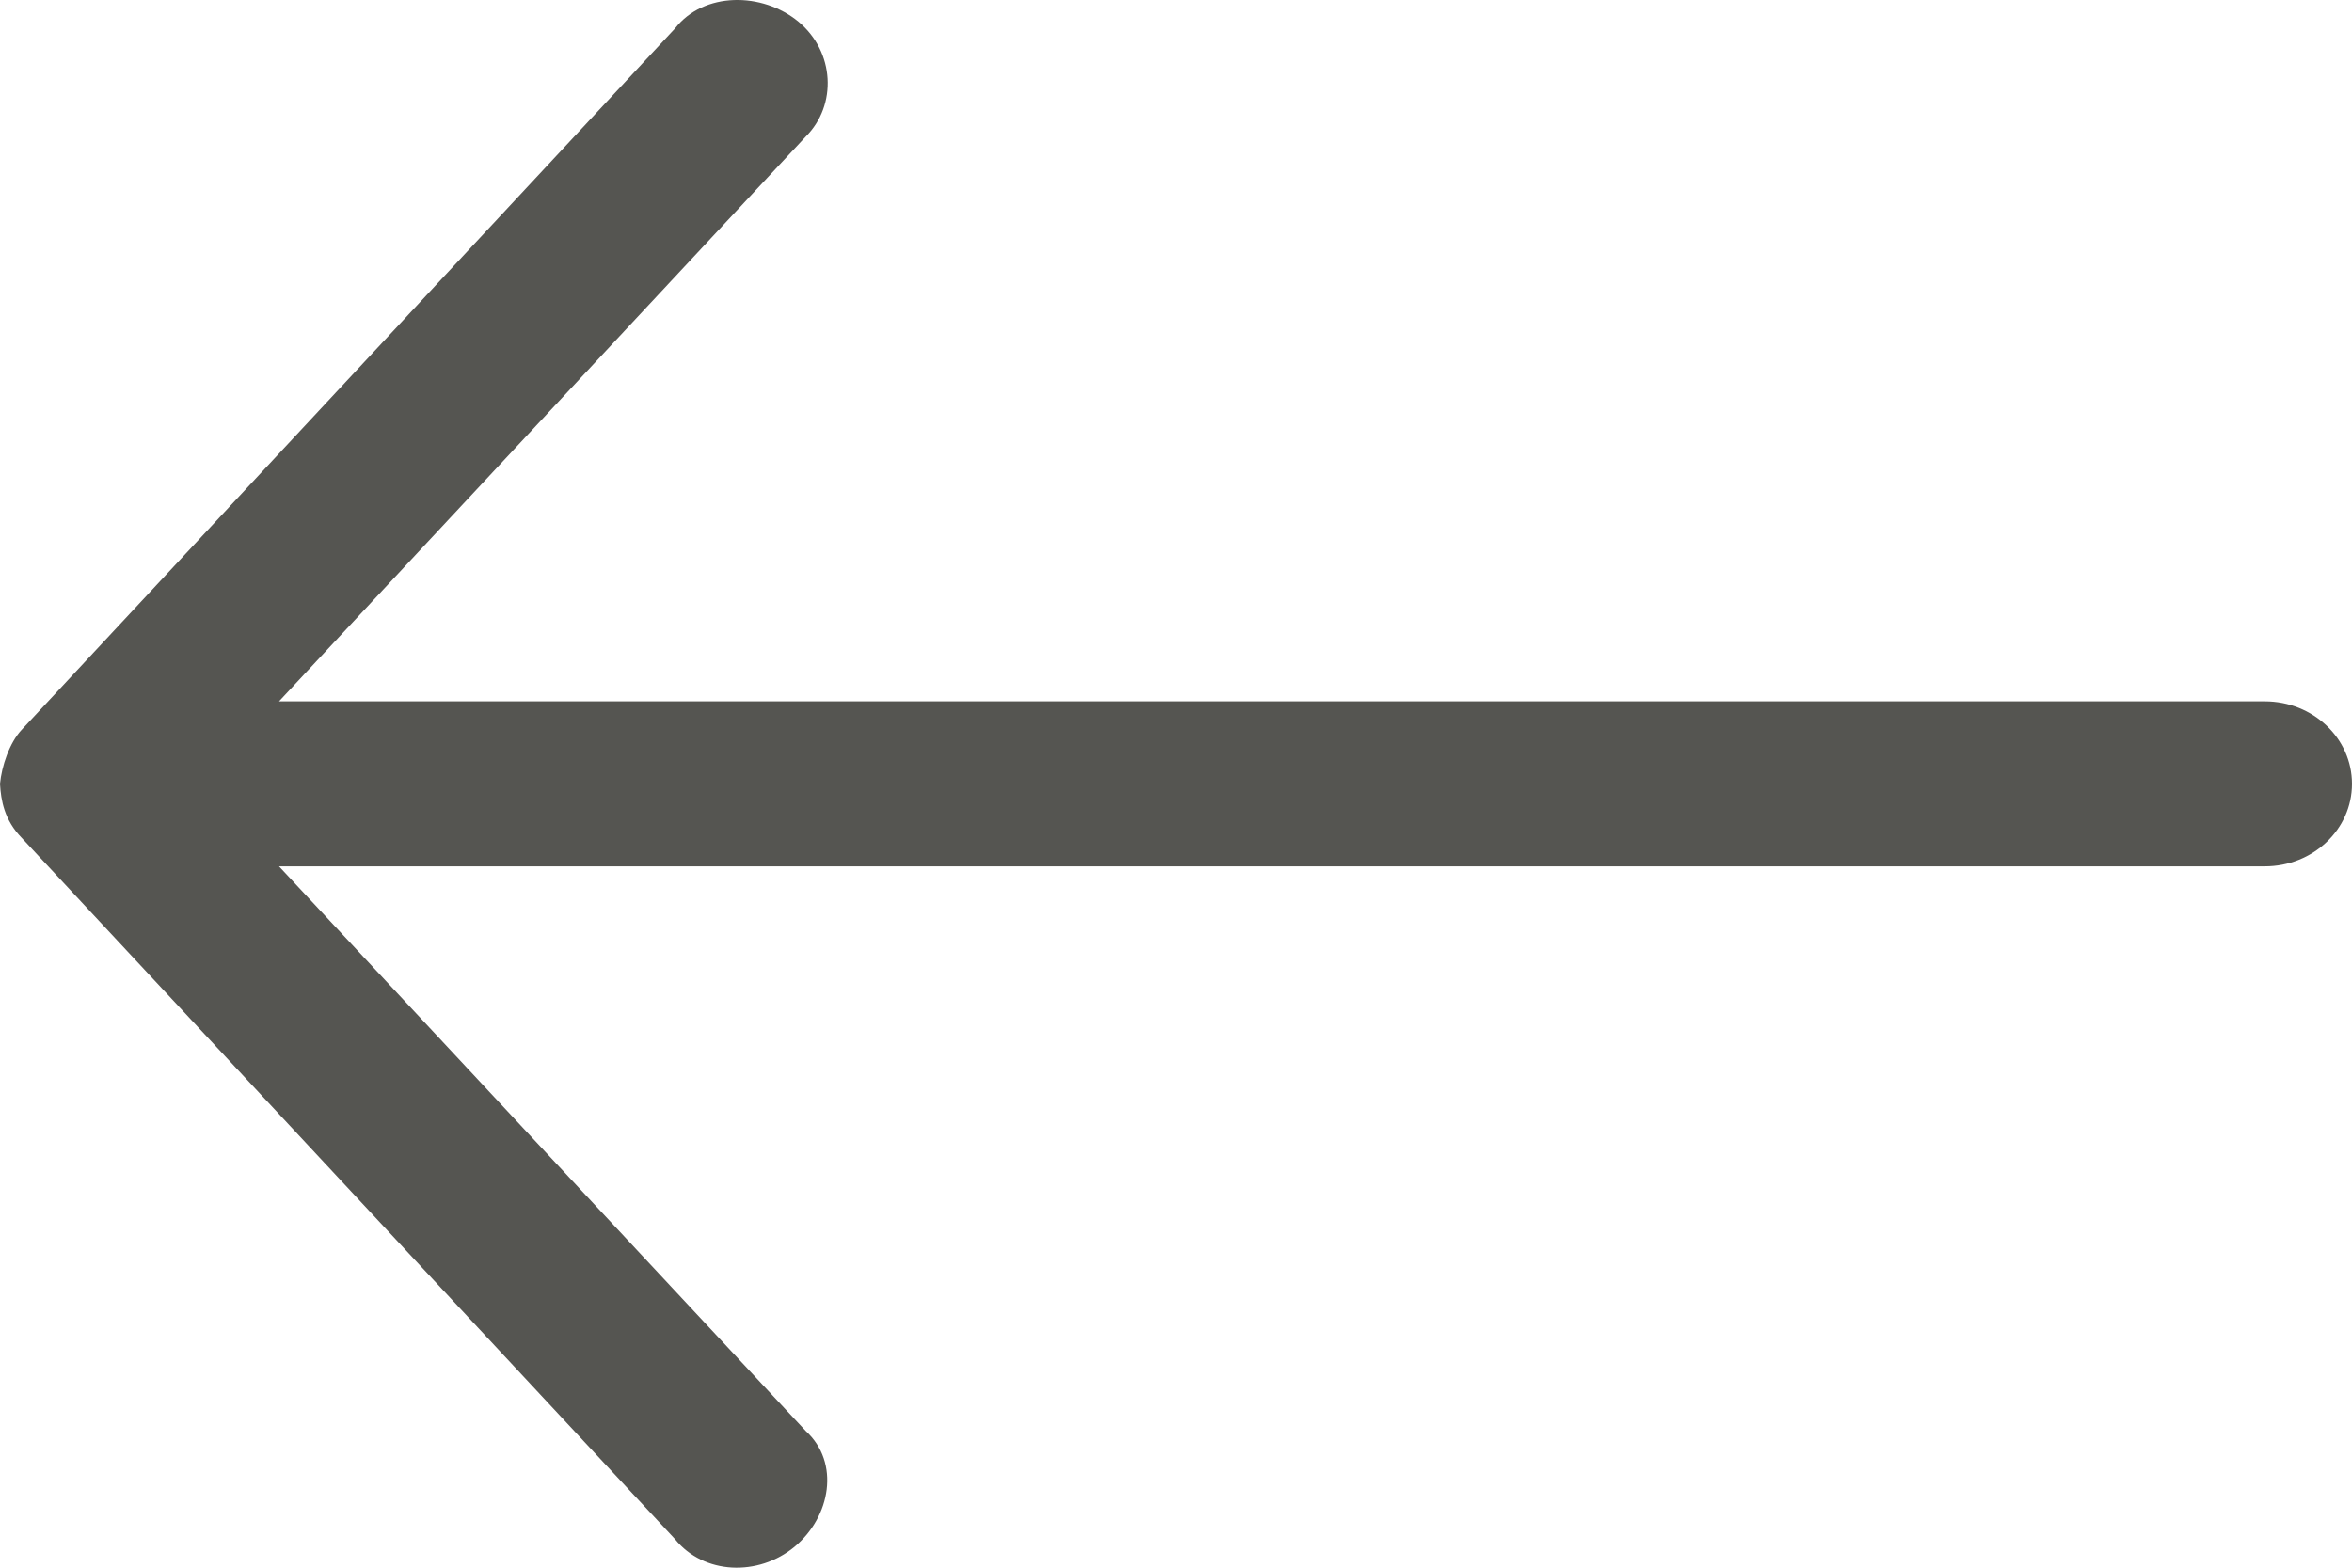 <svg width="24" height="16" viewBox="0 0 24 16" fill="none" xmlns="http://www.w3.org/2000/svg">
<path d="M0 8C0.017 7.82 0.096 7.581 0.222 7.447L6.889 0.289C7.18 -0.085 7.779 -0.084 8.148 0.222C8.517 0.528 8.545 1.072 8.222 1.394L2.847 7.158H23.111C23.602 7.158 24 7.535 24 8C24 8.465 23.602 8.842 23.111 8.842H2.847L8.222 14.605C8.575 14.928 8.476 15.481 8.107 15.787C7.738 16.093 7.18 16.071 6.889 15.71L0.222 8.552C0.044 8.369 0.01 8.171 0 8Z" fill="#555551"/>
</svg>
